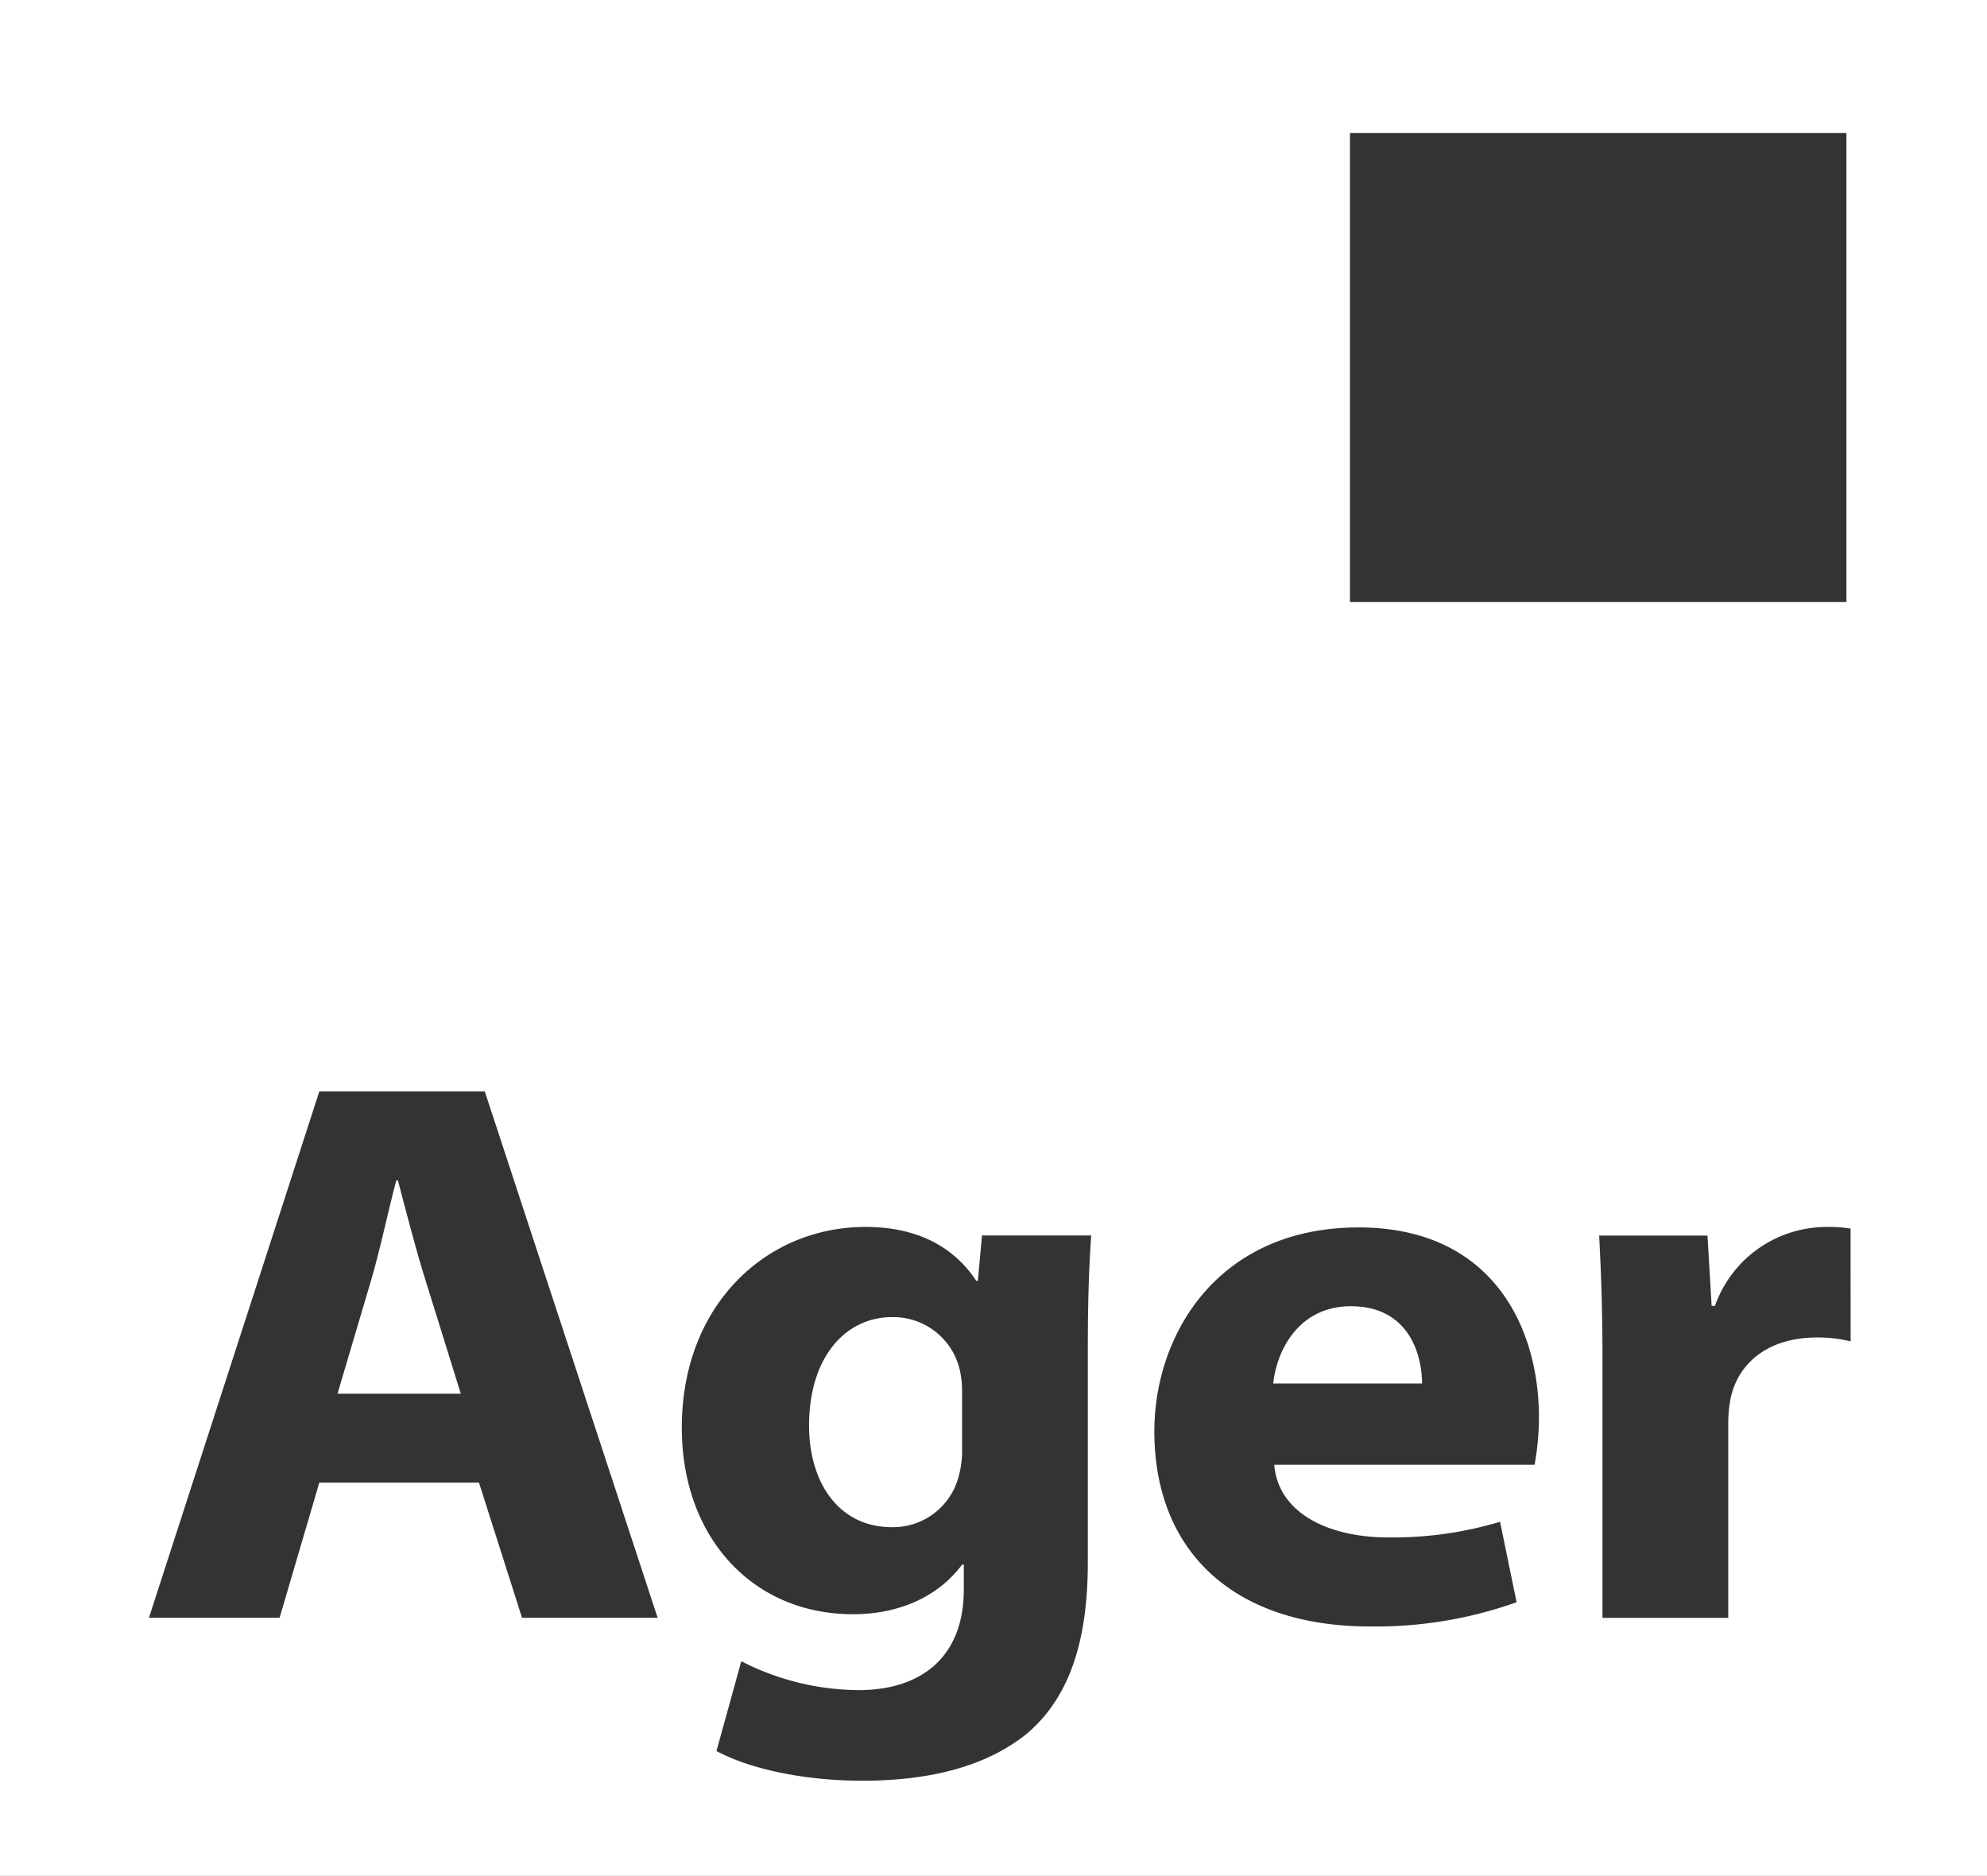 <svg xmlns="http://www.w3.org/2000/svg" viewBox="0 0 240.14 226.68"><rect x="0" y="0" width="240.14" height="226.68" fill="#333333" stroke="none"/><defs><style>.cls-1{fill:#fff;}</style></defs><g id="Camada_2" data-name="Camada 2"><g id="Layer_1" data-name="Layer 1"><path class="cls-1" d="M0,0V226.68H240.14V0ZM163.15,16.07h60V72.74h-60ZM63.09,195.49l-5.2-16.33H38.59l-4.8,16.33H18l20.59-63.6h20l20.89,63.6ZM131.47,163v25.76c0,8.87-1.9,16.13-7.4,20.76-5.4,4.34-12.69,5.66-19.89,5.66-6.4,0-13.2-1.23-17.59-3.59l3-10.85a31.44,31.44,0,0,0,14.2,3.49c7.2,0,12.69-3.68,12.69-12.17v-3h-.2c-2.89,3.87-7.59,6-13.19,6-12.1,0-20.69-9.25-20.69-22.55,0-14.82,10.19-24.25,22.19-24.25,6.7,0,10.9,2.73,13.4,6.51h.19l.5-5.48h13.2C131.67,152.27,131.47,156.14,131.47,163Zm54,14H154c.5,5.95,6.7,8.78,13.79,8.78a45.33,45.33,0,0,0,13.5-1.89l2,9.72a50.71,50.71,0,0,1-17.69,2.93c-16.6,0-26.09-9.16-26.09-23.59,0-11.71,7.69-24.63,24.69-24.63,15.79,0,21.79,11.6,21.79,23A32.24,32.24,0,0,1,185.46,177Zm38.19-14.91a16.13,16.13,0,0,0-4.09-.47c-5.6,0-9.4,2.83-10.4,7.27a15.89,15.89,0,0,0-.3,3.2v23.41H193.67v-31c0-6.8-.2-11.23-.4-15.2h13.09l.5,8.5h.4a14.3,14.3,0,0,1,13.2-9.53,16.32,16.32,0,0,1,3.19.19Z"/><path class="cls-1" d="M48.09,142.64h-.2c-1,3.78-2,8.59-3.1,12.27l-4,13.5h14.9l-4.2-13.5C50.29,151.14,49.09,146.42,48.09,142.64Z"/><path class="cls-1" d="M107.78,159.16c-5.5,0-10,4.72-10,13.11,0,6.89,3.6,12.27,10,12.27a8.19,8.19,0,0,0,8-5.85,11.82,11.82,0,0,0,.49-3.77v-6.8a11.29,11.29,0,0,0-.29-2.64A8.24,8.24,0,0,0,107.78,159.16Z"/><path class="cls-1" d="M163.27,157.84c-6.4,0-9,5.47-9.4,9.34h18C171.86,163.69,170.26,157.84,163.27,157.84Z"/></g></g></svg>
